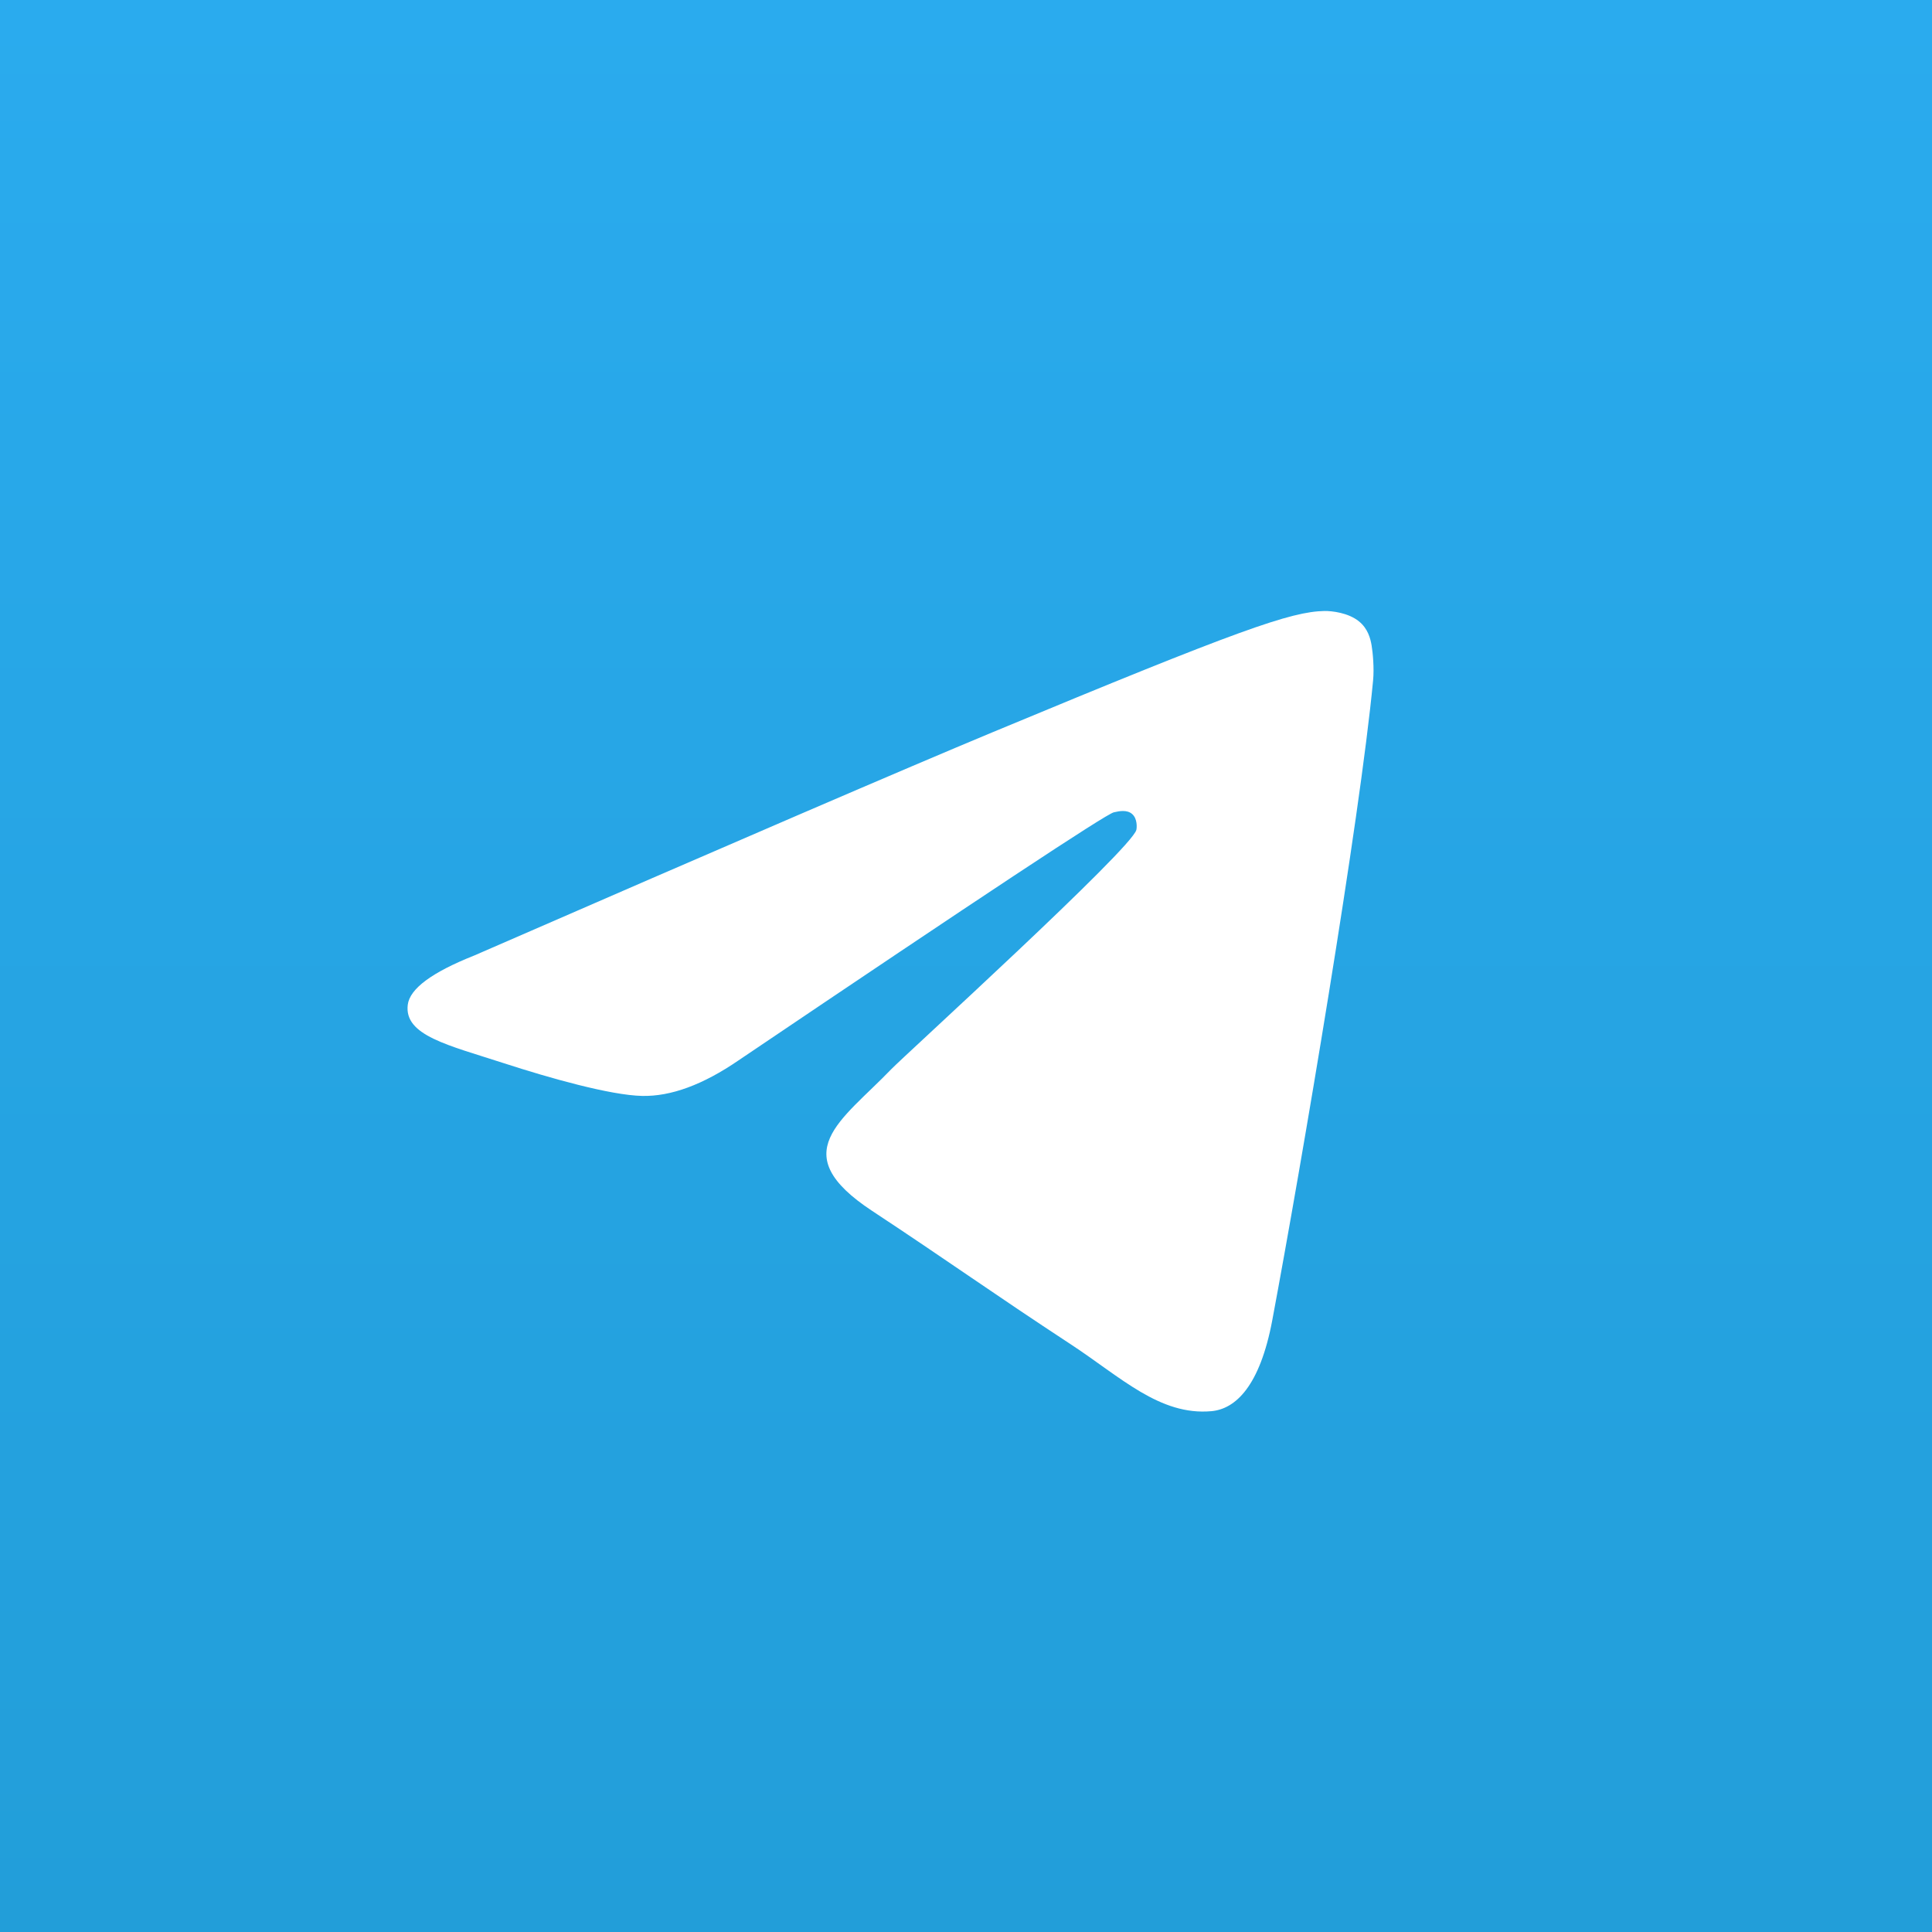 <?xml version="1.0" encoding="utf-8"?><!--Generator: Adobe Illustrator 25.4.1, SVG Export Plug-In . SVG Version: 6.00 Build 0)--><svg xmlns="http://www.w3.org/2000/svg" viewBox="0 0 72 72" style="enable-background:new 0 0 72 72" xml:space="preserve"><rect x="0" y="0" width="72" height="72" fill="#333333" stroke="none"/><linearGradient id="a" gradientUnits="userSpaceOnUse" x1="36" y1="0" x2="36" y2="72"><stop offset="0" style="stop-color:#2aabee"/><stop offset="1" style="stop-color:#229ed9"/></linearGradient><path style="fill:url(#a)" d="M0 0h72v72H0z"/><path d="M17.662 35.614c9.664-4.21 16.108-6.986 19.332-8.327 9.206-3.83 11.119-4.494 12.366-4.517.274-.004.887.064 1.284.386.336.272.428.64.472.898.044.258.1.846.055 1.305-.498 5.241-2.657 17.962-3.755 23.832-.465 2.485-1.38 3.317-2.266 3.399-1.925.177-3.386-1.272-5.25-2.494-2.918-1.913-4.567-3.103-7.399-4.97-3.273-2.156-1.15-3.342.714-5.28.488-.506 8.97-8.22 9.134-8.92.02-.088.04-.415-.154-.587s-.48-.113-.686-.066c-.293.066-4.954 3.147-13.983 9.242-1.323.908-2.521 1.35-3.595 1.327-1.183-.025-3.46-.669-5.153-1.219-2.076-.675-3.725-1.032-3.582-2.178.075-.597.897-1.207 2.466-1.831z" style="fill:#fff"/></svg>